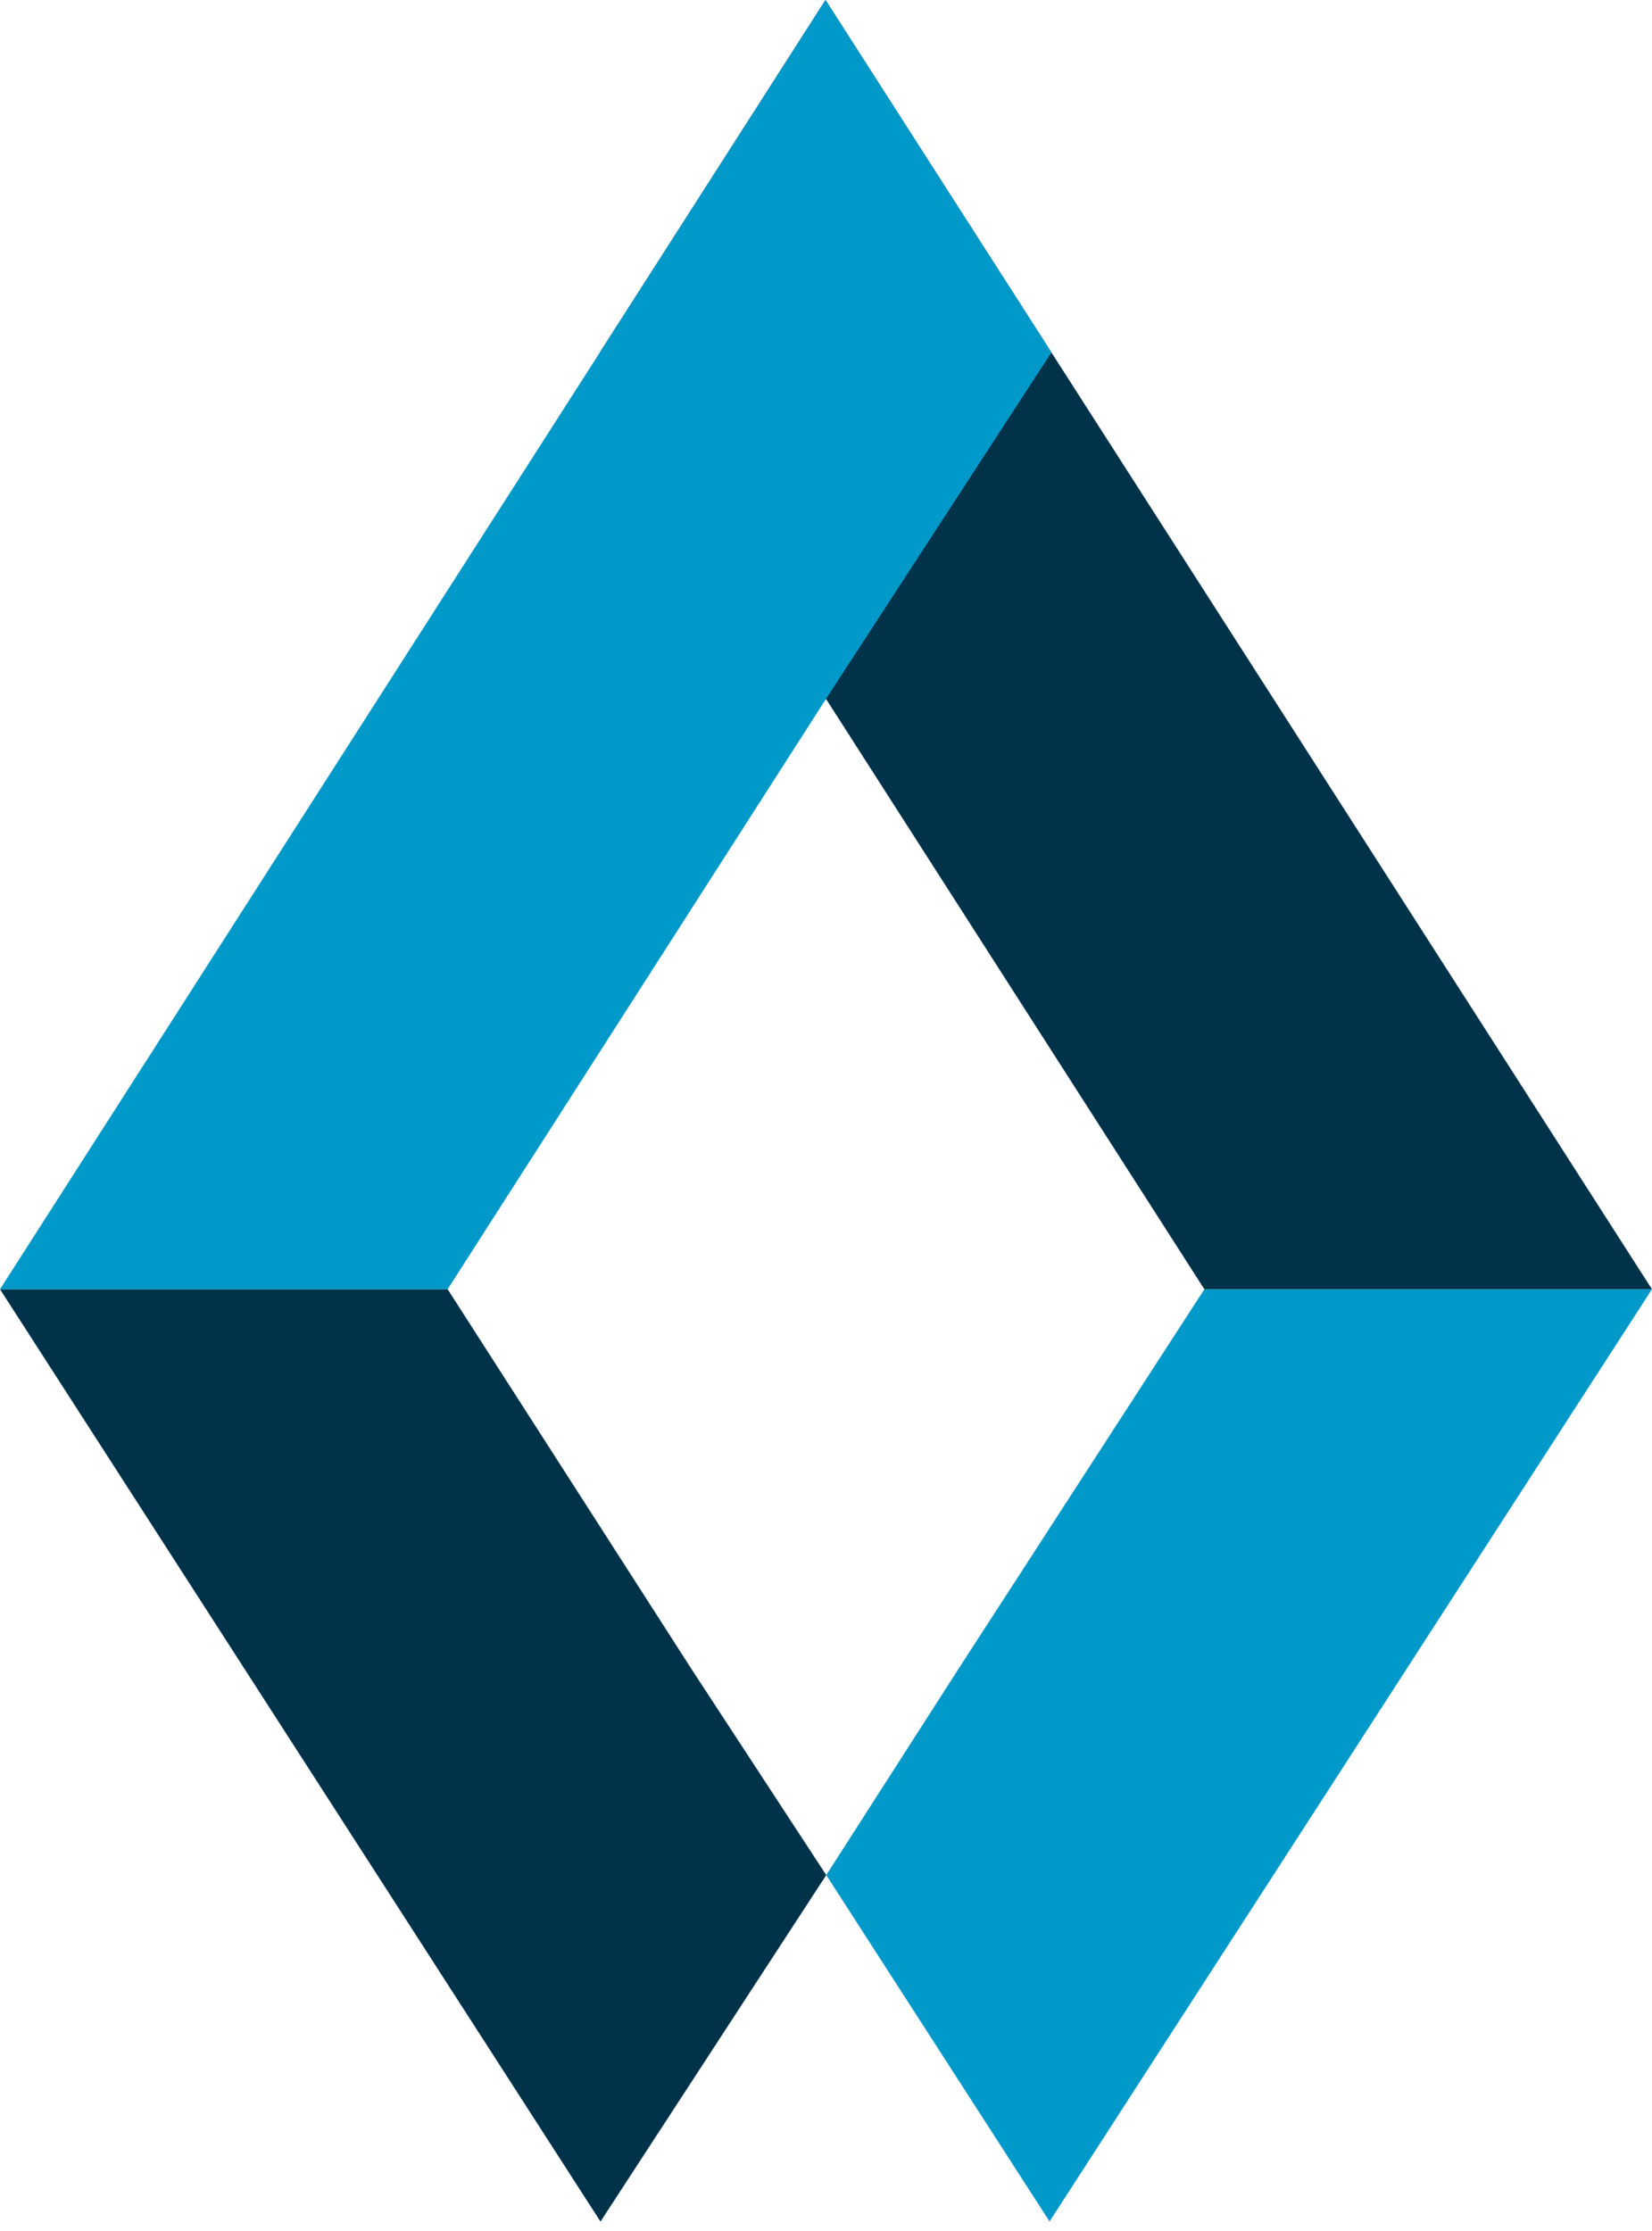 <svg xmlns="http://www.w3.org/2000/svg" id="Layer_1" data-name="Layer 1" viewBox="0 0 379.27 512"><defs><style>.cls-1{fill:#0099c9;}.cls-2{fill:#00324a;}</style></defs><polygon class="cls-1" points="276.5 295.88 379.26 295.88 240.96 509.83 189.69 430.33 219.92 383.21 276.5 295.88"></polygon><polygon class="cls-2" points="189.36 160.81 137.8 80.75 189.52 0 379.26 295.88 276.5 295.88 189.63 160.39 189.36 160.81"></polygon><polygon class="cls-2" points="102.77 295.88 0 295.88 137.86 509.85 189.69 430.33 158.87 383.23 102.77 295.88"></polygon><polygon class="cls-1" points="189.63 160.4 241.39 80.88 189.52 0 0 295.88 102.77 295.88 189.63 160.4 189.63 160.4"></polygon></svg>